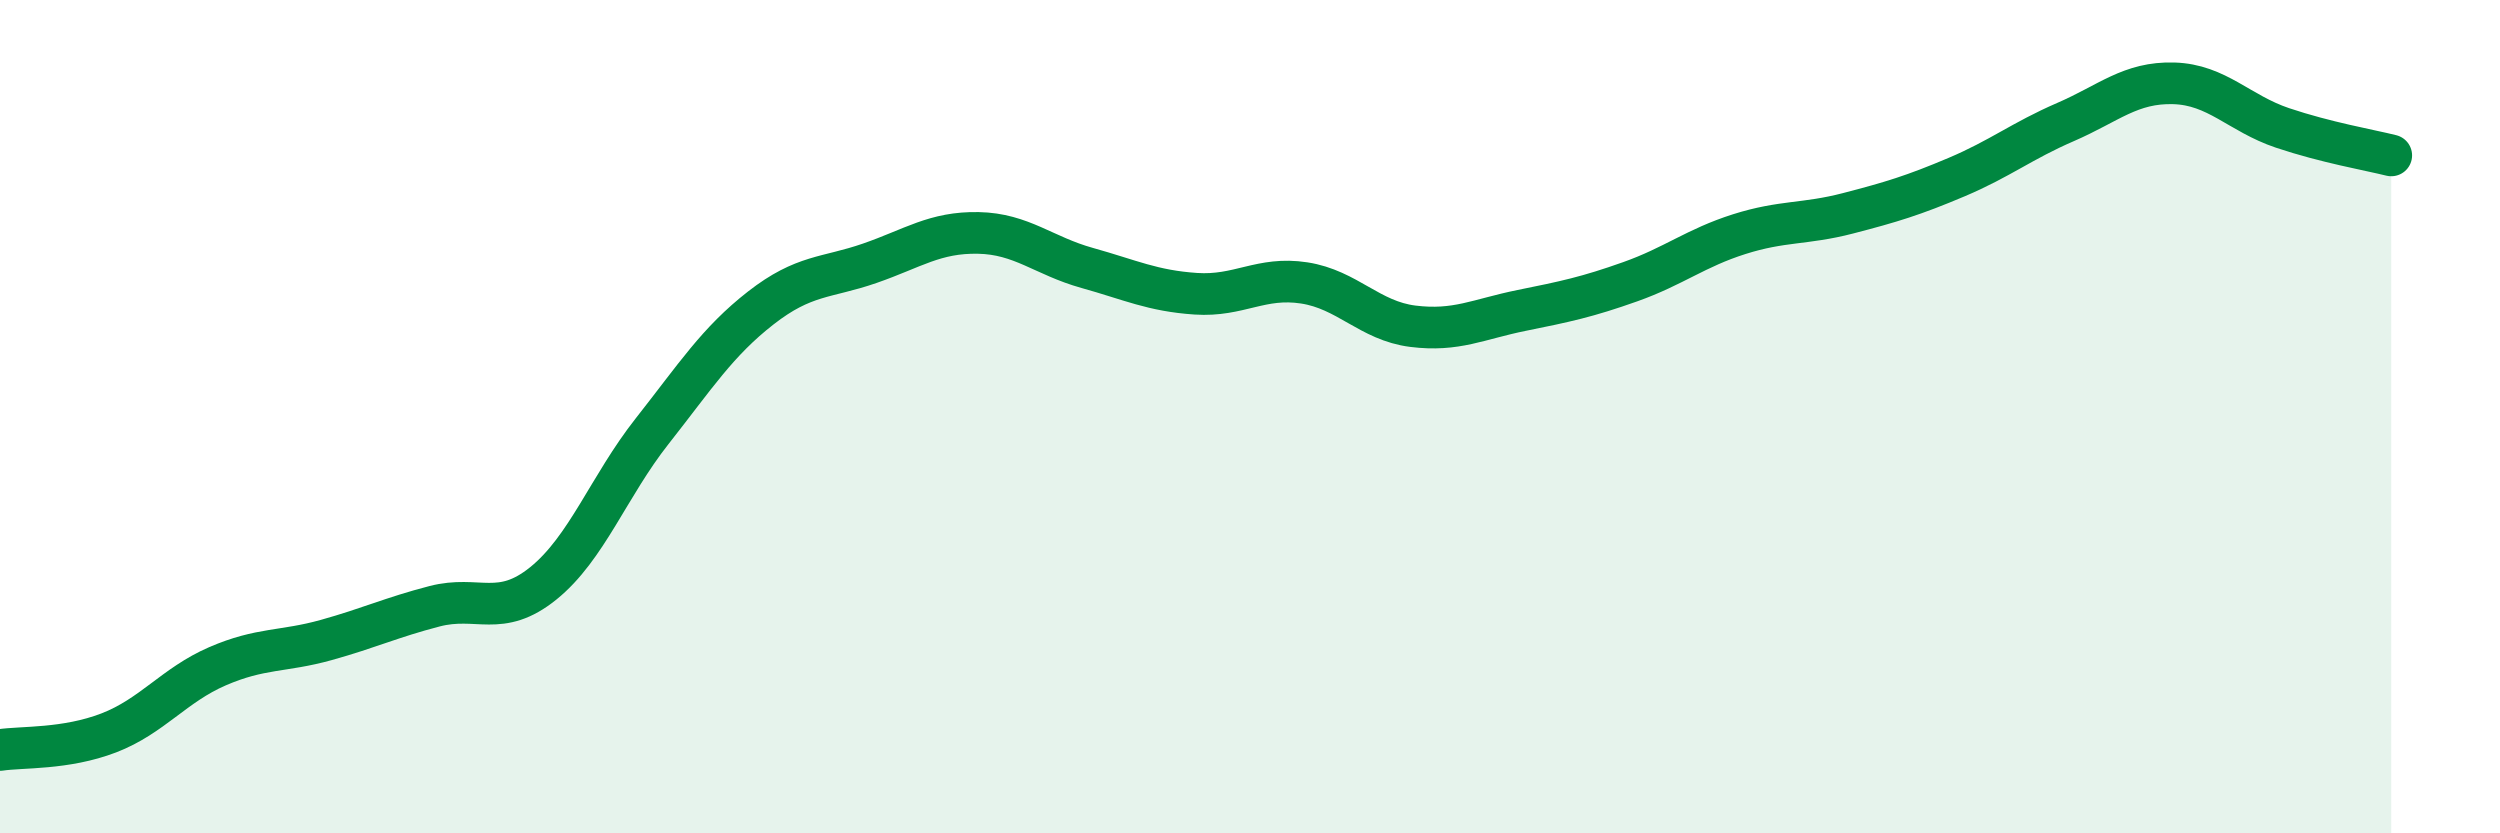 
    <svg width="60" height="20" viewBox="0 0 60 20" xmlns="http://www.w3.org/2000/svg">
      <path
        d="M 0,18 C 0.52,17.92 1.57,17.99 2.61,17.59 C 3.65,17.19 4.18,16.44 5.22,15.99 C 6.26,15.54 6.79,15.65 7.83,15.36 C 8.87,15.07 9.39,14.82 10.43,14.55 C 11.47,14.28 12,14.84 13.04,14 C 14.08,13.16 14.61,11.67 15.65,10.35 C 16.69,9.03 17.22,8.2 18.26,7.39 C 19.3,6.58 19.83,6.68 20.87,6.32 C 21.91,5.96 22.44,5.57 23.48,5.59 C 24.52,5.61 25.05,6.14 26.09,6.43 C 27.13,6.72 27.66,6.98 28.7,7.05 C 29.74,7.12 30.26,6.63 31.3,6.79 C 32.34,6.95 32.87,7.7 33.91,7.83 C 34.95,7.96 35.48,7.66 36.52,7.45 C 37.56,7.24 38.09,7.13 39.13,6.76 C 40.17,6.39 40.7,5.95 41.74,5.62 C 42.78,5.29 43.31,5.39 44.35,5.12 C 45.39,4.85 45.92,4.69 46.96,4.25 C 48,3.81 48.53,3.38 49.57,2.93 C 50.61,2.48 51.13,1.97 52.17,2 C 53.21,2.03 53.74,2.72 54.78,3.07 C 55.82,3.42 56.87,3.6 57.39,3.73L57.39 20L0 20Z"
        fill="#008740"
        opacity="0.1"
        stroke-linecap="round"
        stroke-linejoin="round"
      />
      <path
        d="M 0,18 C 0.52,17.92 1.57,17.99 2.61,17.59 C 3.65,17.19 4.18,16.44 5.22,15.99 C 6.26,15.54 6.79,15.65 7.83,15.36 C 8.87,15.07 9.39,14.82 10.43,14.55 C 11.47,14.28 12,14.84 13.04,14 C 14.08,13.16 14.61,11.67 15.65,10.35 C 16.69,9.03 17.22,8.2 18.26,7.39 C 19.3,6.58 19.83,6.68 20.87,6.32 C 21.91,5.96 22.44,5.57 23.48,5.59 C 24.52,5.61 25.05,6.14 26.09,6.43 C 27.13,6.72 27.66,6.98 28.7,7.05 C 29.74,7.12 30.26,6.63 31.3,6.79 C 32.34,6.95 32.87,7.7 33.91,7.83 C 34.95,7.96 35.48,7.66 36.52,7.45 C 37.56,7.24 38.09,7.13 39.13,6.76 C 40.17,6.39 40.7,5.95 41.74,5.62 C 42.78,5.29 43.31,5.39 44.35,5.12 C 45.39,4.85 45.92,4.69 46.96,4.25 C 48,3.81 48.53,3.38 49.57,2.93 C 50.61,2.48 51.13,1.97 52.17,2 C 53.21,2.03 53.74,2.72 54.78,3.07 C 55.82,3.42 56.87,3.6 57.39,3.73"
        stroke="#008740"
        stroke-width="1"
        fill="none"
        stroke-linecap="round"
        stroke-linejoin="round"
      />
    </svg>
  